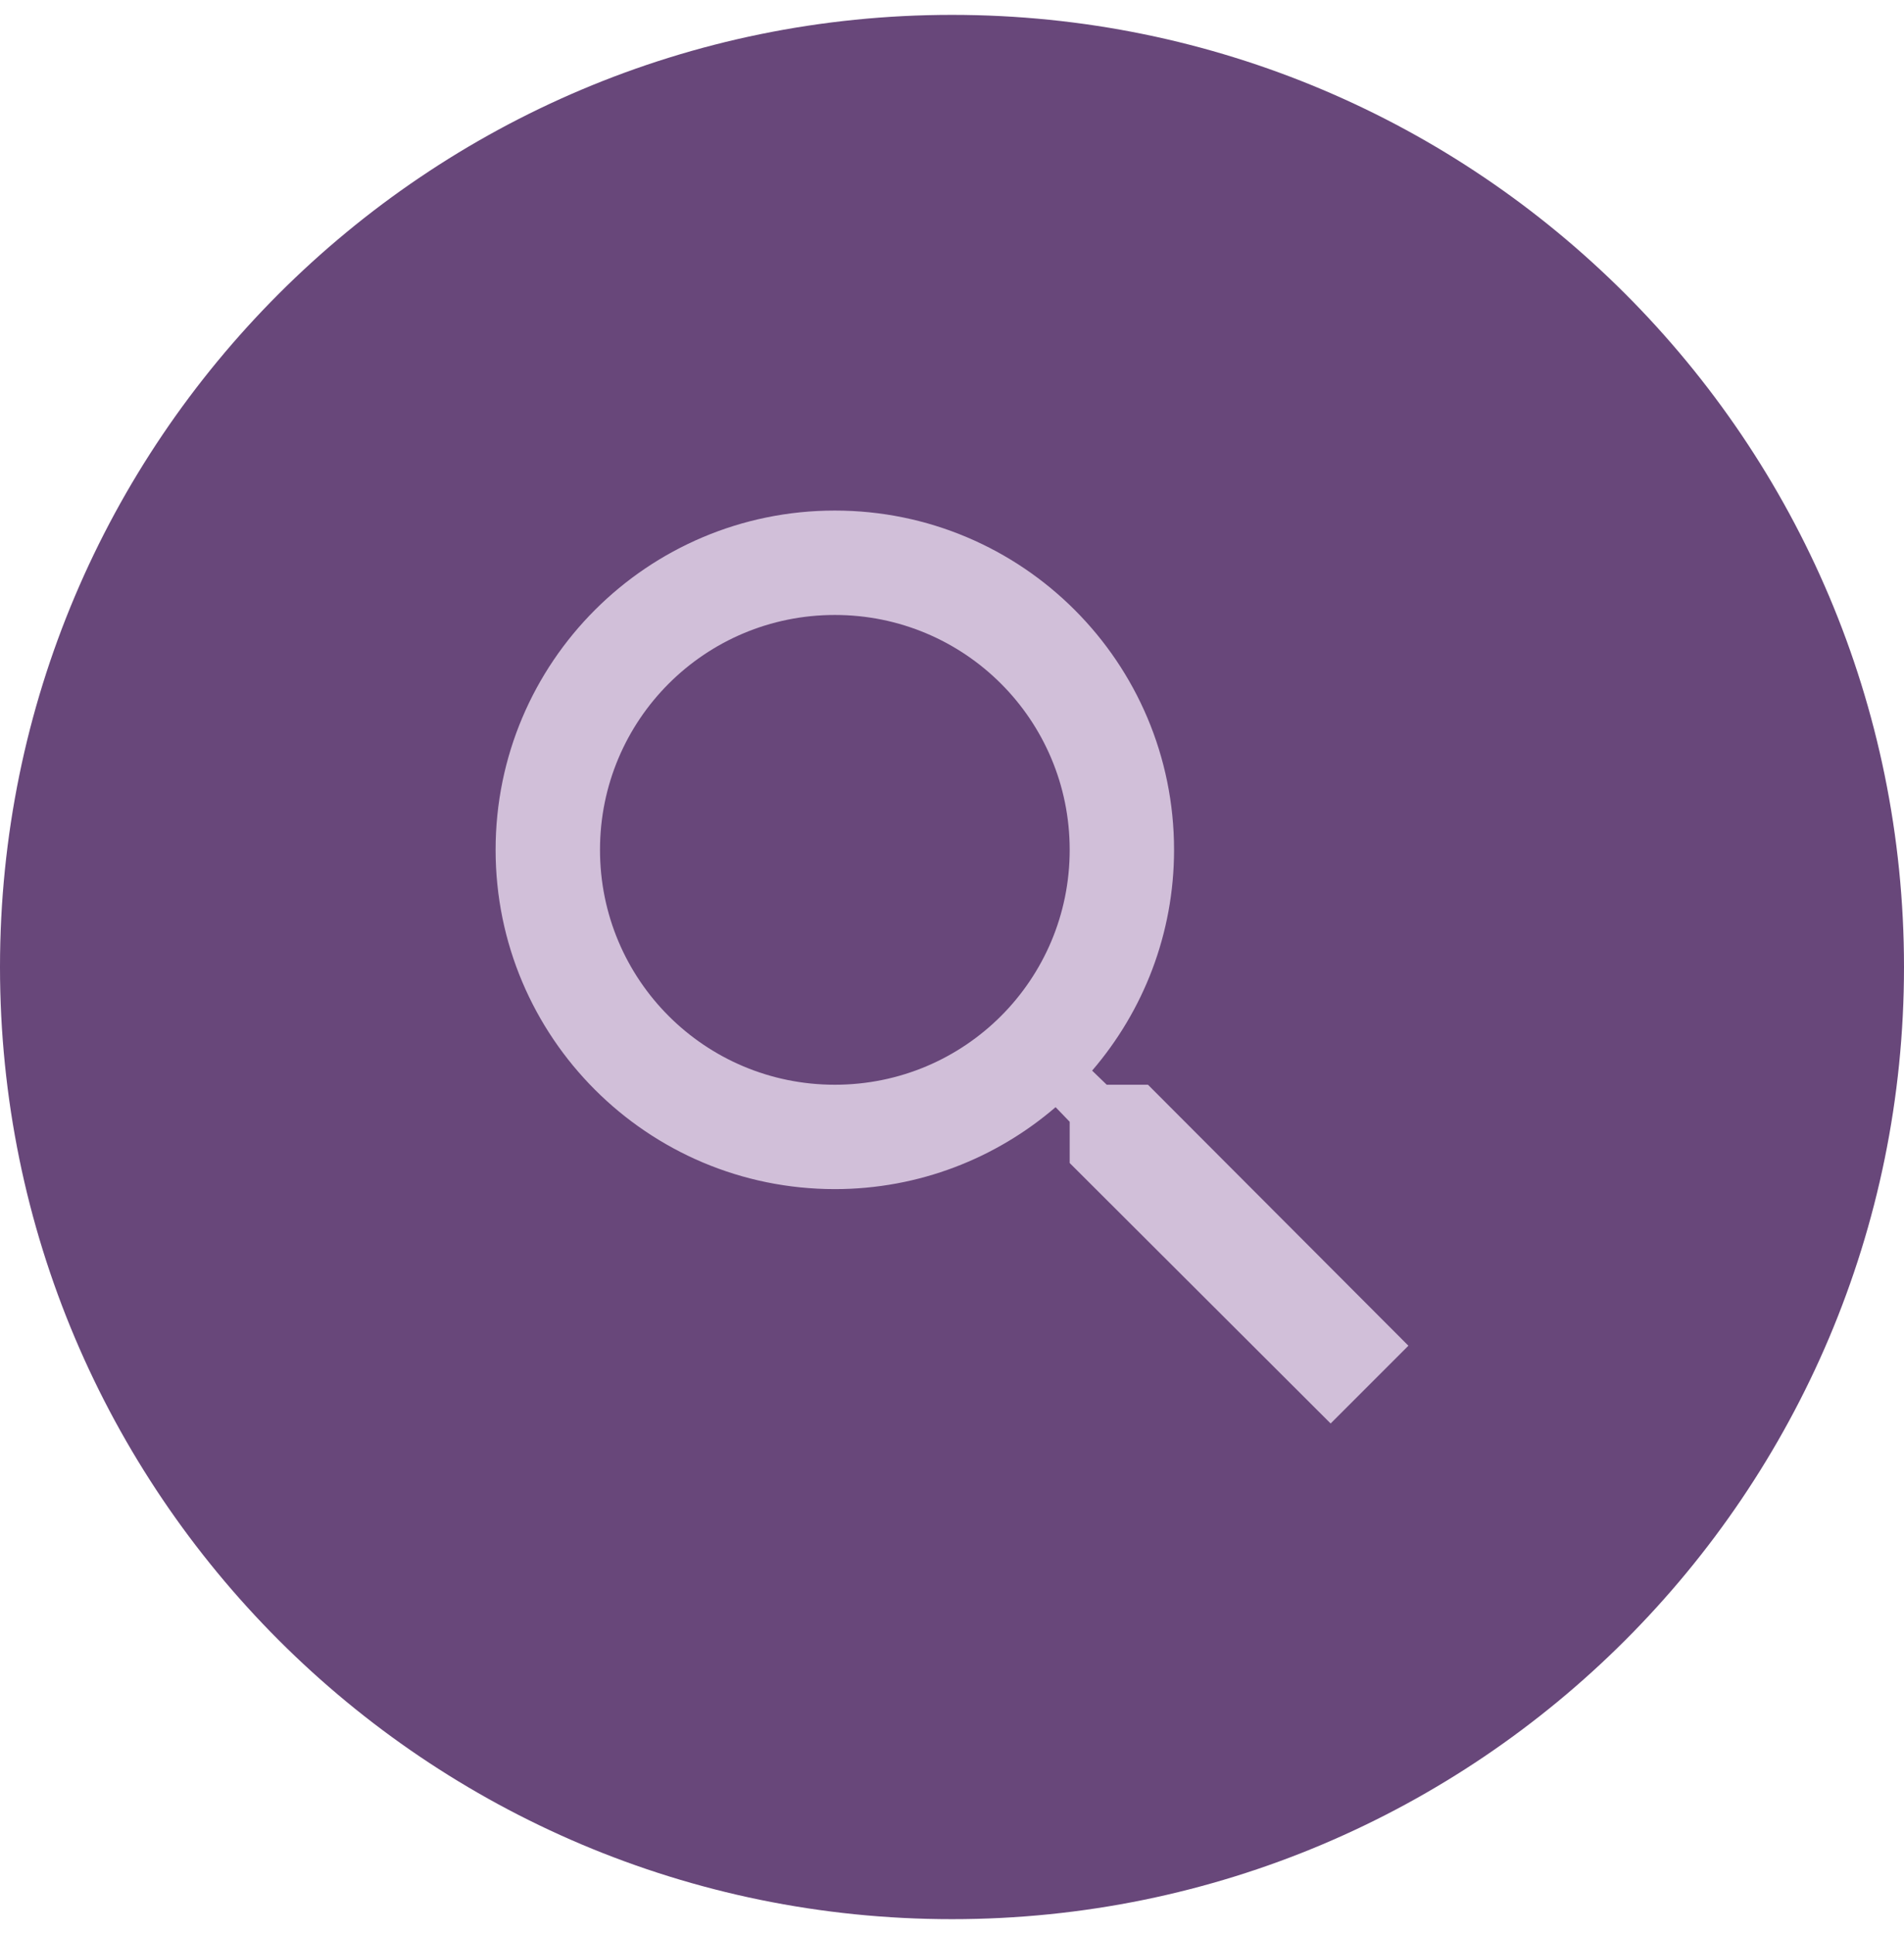 <svg width="64" height="65" viewBox="0 0 64 65" fill="none" xmlns="http://www.w3.org/2000/svg">
<path d="M0 32.5C0 14.827 14.327 0.5 32 0.5C49.673 0.5 64 14.827 64 32.5C64 50.173 49.673 64.5 32 64.5C14.327 64.5 0 50.173 0 32.5Z" fill="#68477A"/>
<path d="M38.587 36.456H37.201L36.71 35.982C38.429 33.982 39.464 31.386 39.464 28.562C39.464 22.264 34.359 17.159 28.062 17.159C21.764 17.159 16.659 22.264 16.659 28.562C16.659 34.859 21.764 39.964 28.062 39.964C30.886 39.964 33.482 38.929 35.482 37.21L35.956 37.701V39.087L44.727 47.841L47.341 45.227L38.587 36.456ZM28.062 36.456C23.694 36.456 20.168 32.93 20.168 28.562C20.168 24.194 23.694 20.668 28.062 20.668C32.43 20.668 35.956 24.194 35.956 28.562C35.956 32.93 32.43 36.456 28.062 36.456Z" fill="#D1BFD9"/>
</svg>
